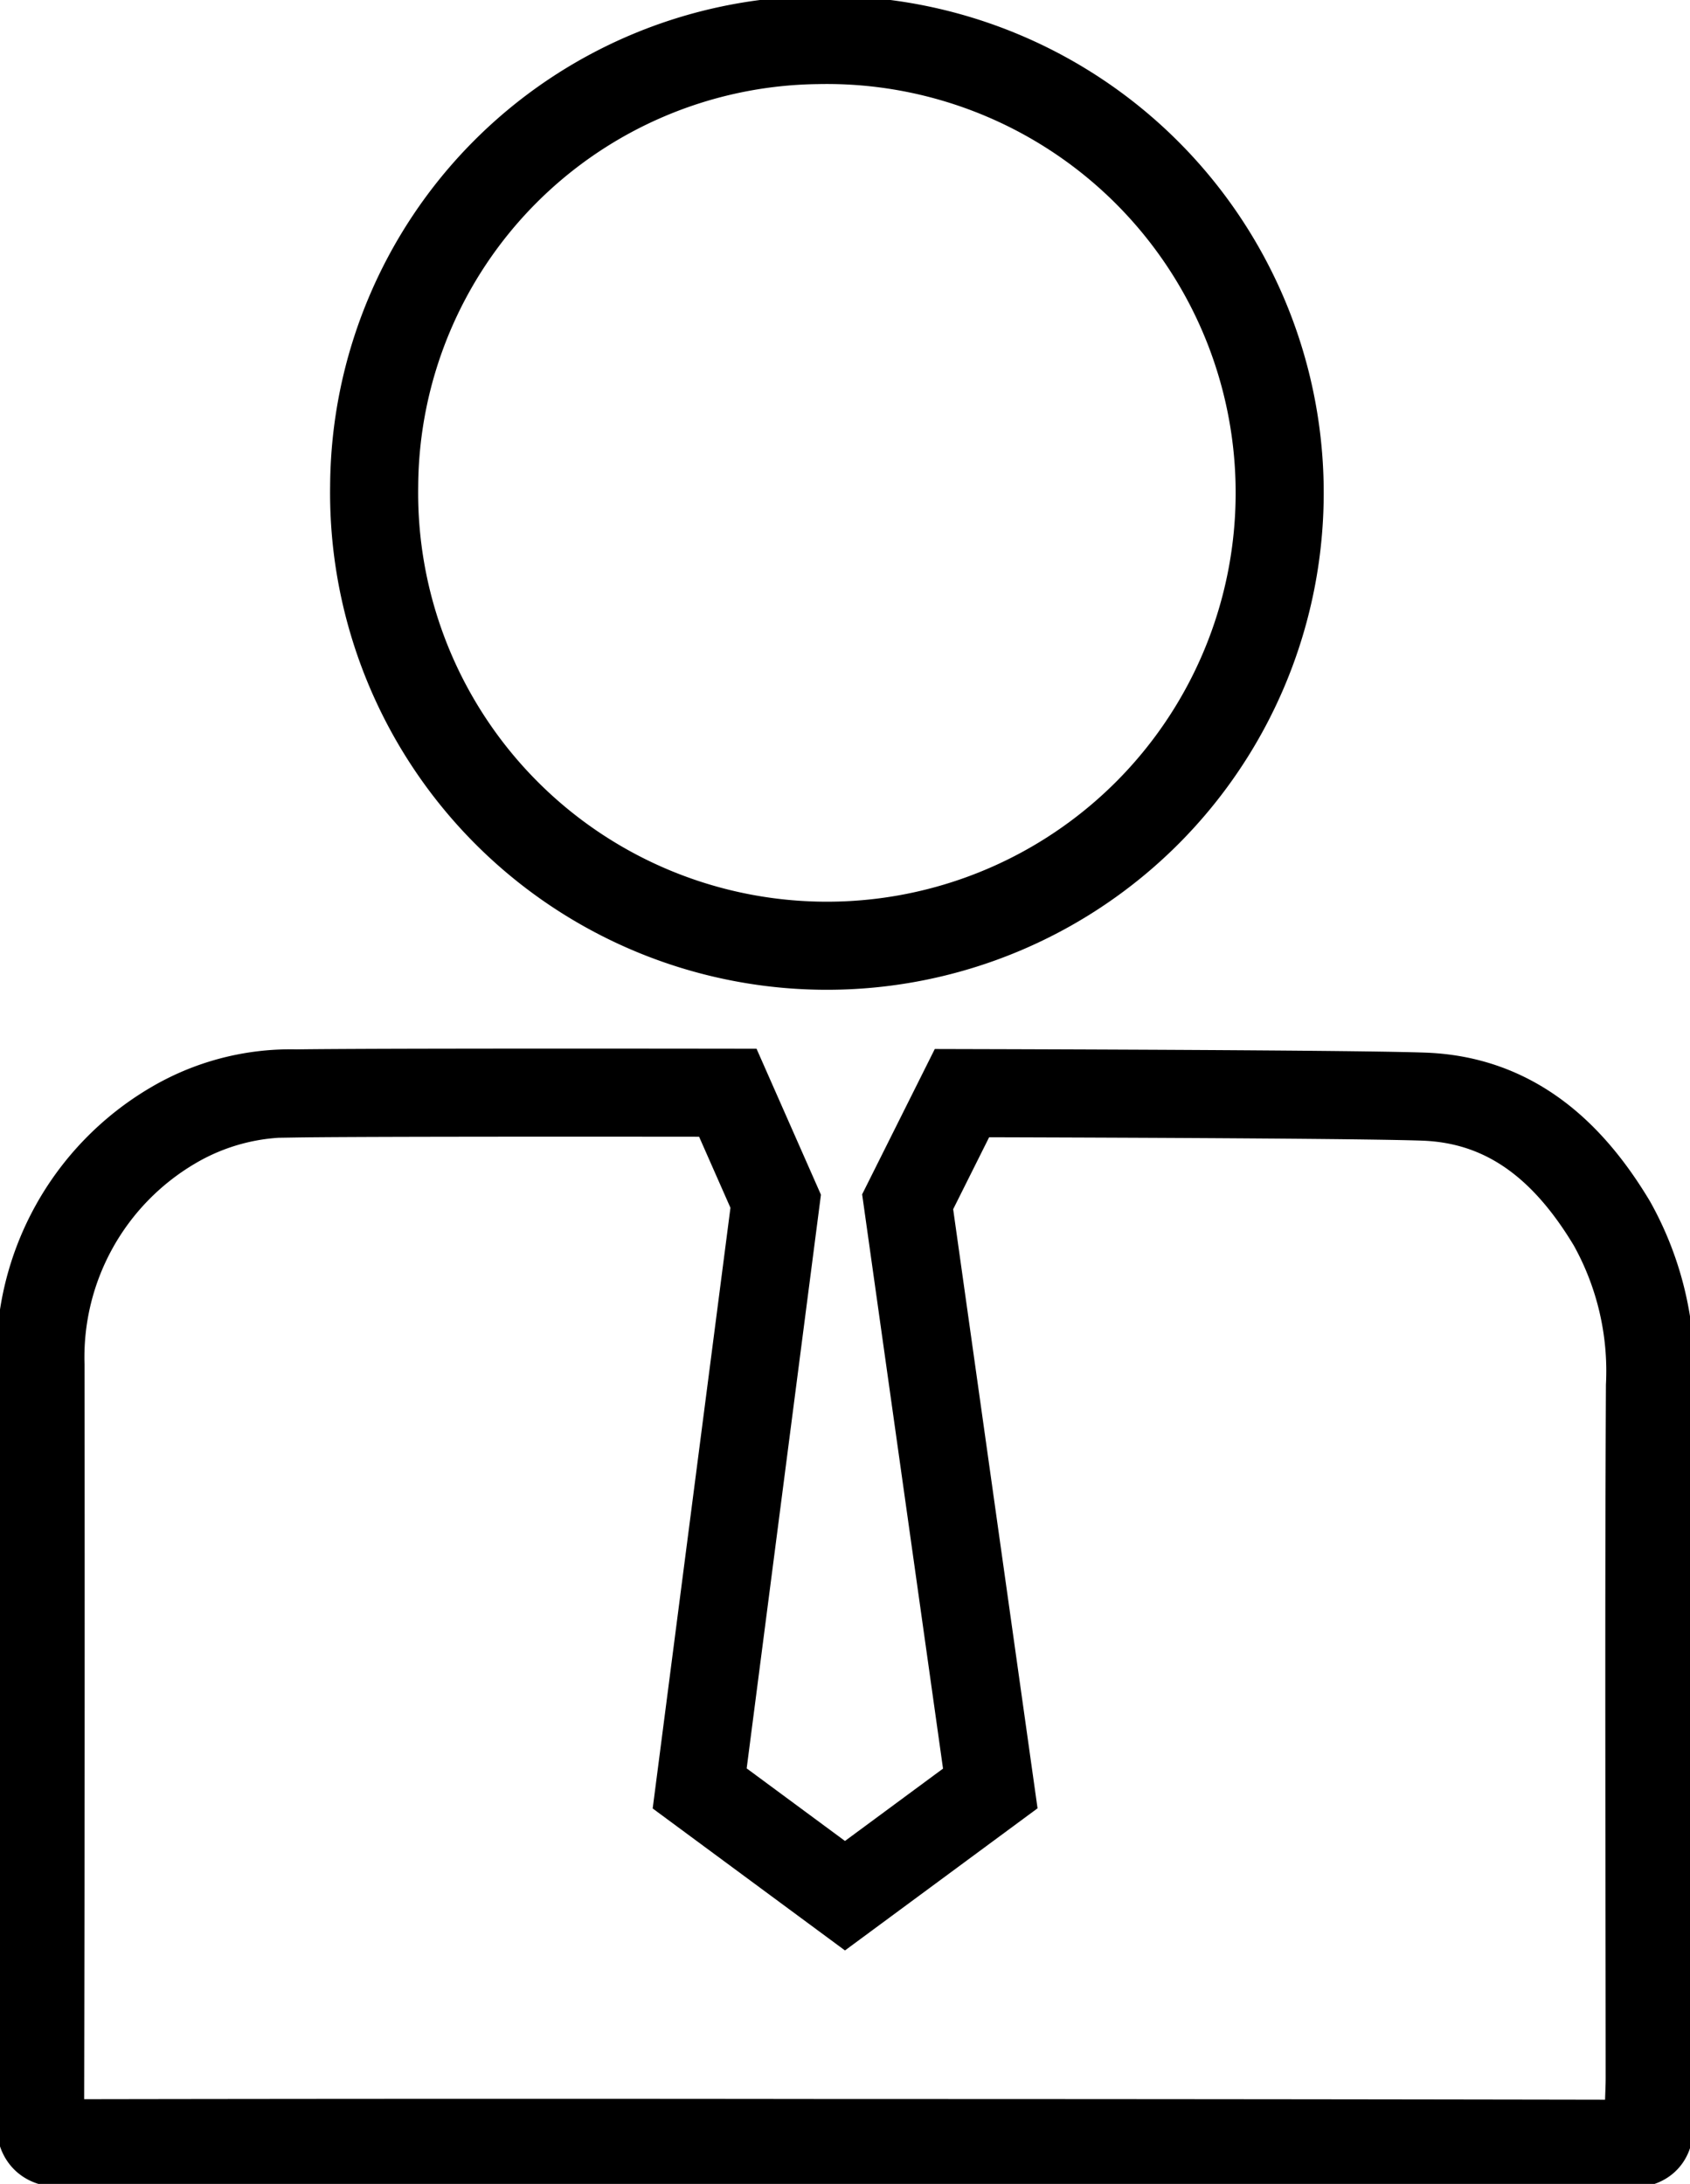 <?xml version="1.0" encoding="UTF-8"?>
<svg xmlns="http://www.w3.org/2000/svg" xmlns:xlink="http://www.w3.org/1999/xlink" id="Group_127" data-name="Group 127" width="47.977" height="61.984" viewBox="0 0 47.977 61.984">
  <defs>
    <clipPath id="clip-path">
      <rect id="Rectangle_76" data-name="Rectangle 76" width="47.977" height="61.984" fill="none" stroke="#000" stroke-width="1"></rect>
    </clipPath>
  </defs>
  <g id="Group_91" data-name="Group 91" transform="translate(0 0)" clip-path="url(#clip-path)">
    <path id="Path_119" data-name="Path 119" d="M46.952,42.4a8.591,8.591,0,0,0-1.079-4.611c-1.217-2.03-2.86-3.511-5.34-3.6-1.384-.05-6.579-.083-13.112-.1l-1.542,3.084,2.346,16.651L24.1,56.868l-4.125-3.045,2.158-16.665-1.359-3.08c-6.241-.008-10.993,0-12.244.02a6.56,6.56,0,0,0-3.518.915,7.628,7.628,0,0,0-3.75,6.8q.011,10.695-.012,21.388c0,.547.165.7.7.694Q12.977,63.875,24,63.889q11.167,0,22.331.021c.432,0,.626-.114.6-.573-.028-.432.014-.867.014-1.3C46.942,55.49,46.92,48.943,46.952,42.4Z" transform="translate(-0.112 -3.064)" fill="none" stroke="#000" stroke-miterlimit="10" stroke-width="2.5"></path>
    <path id="Path_120" data-name="Path 120" d="M11.67,13.914A12.736,12.736,0,0,1,24.253,1.25,12.854,12.854,0,1,1,11.67,13.914Z" transform="translate(-1.048 -0.113)" fill="none" stroke="#000" stroke-miterlimit="10" stroke-width="2.5"></path>
  </g>
</svg>
